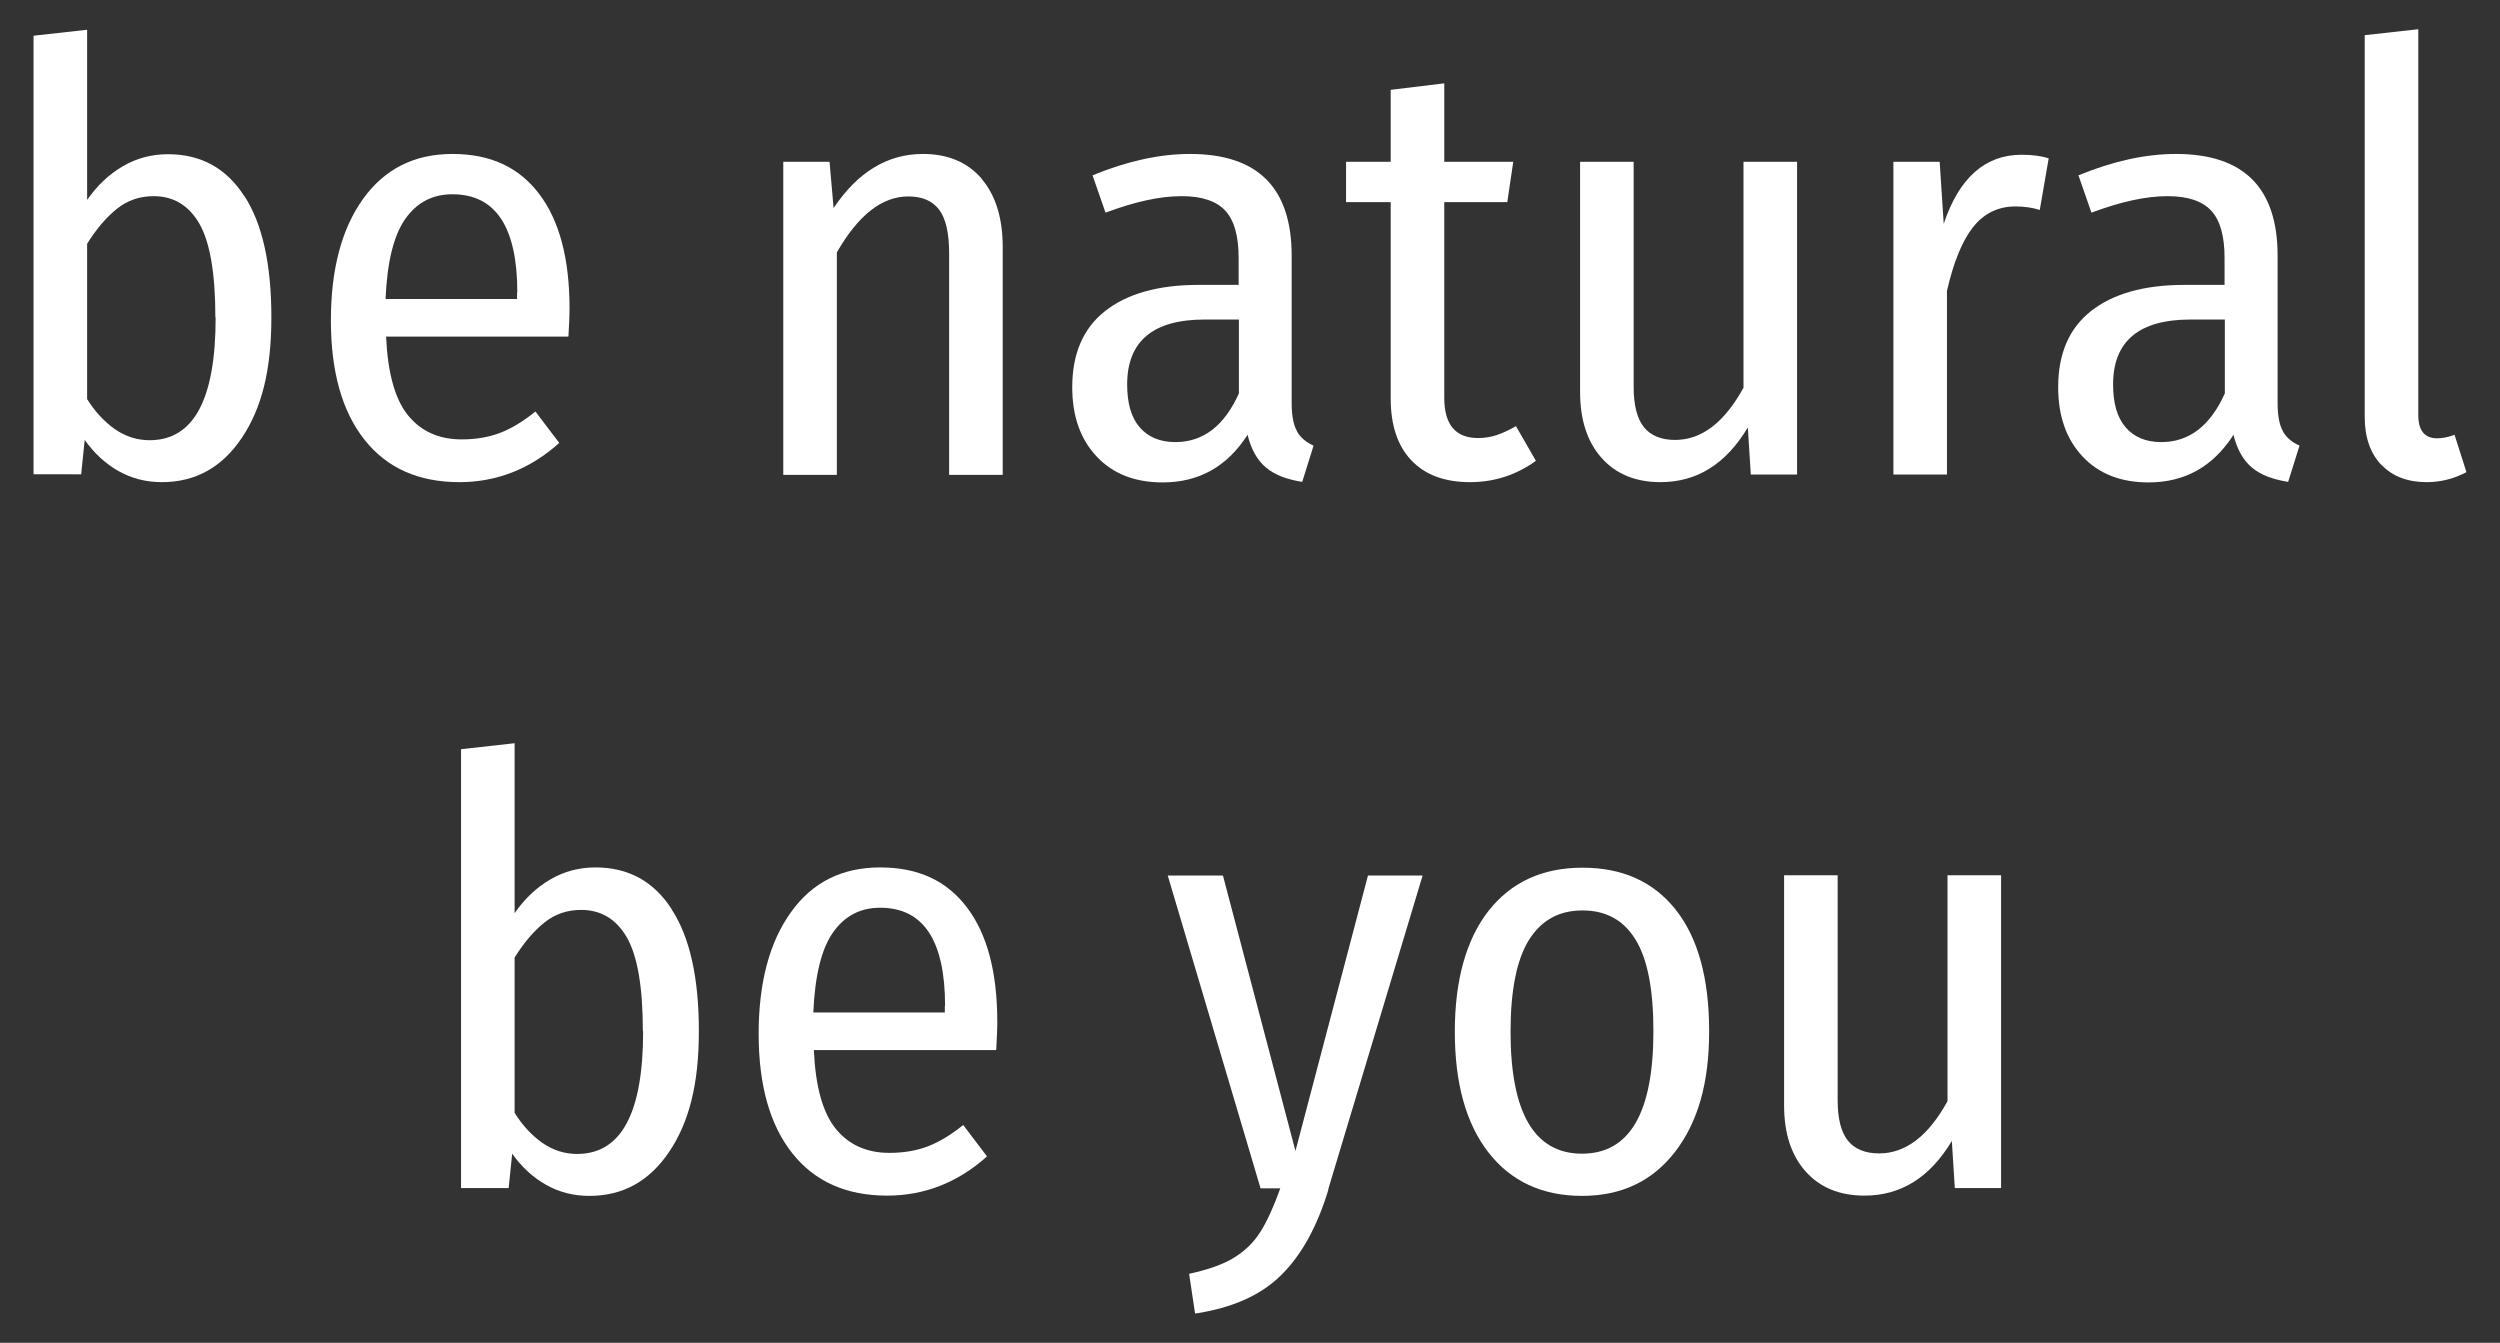 <?xml version="1.0" encoding="UTF-8"?> <svg xmlns="http://www.w3.org/2000/svg" id="Layer_1" data-name="Layer 1" viewBox="0 0 92.4 49.63"><rect x="0" y="0" width="92.4" height="49.63" fill="#333333" stroke="none"/><defs><style> .cls-1 { fill: #fff; } </style></defs><path class="cls-1" d="M9.03,7.24c.67,1.03,1,2.53,1,4.49s-.36,3.36-1.09,4.45c-.73,1.09-1.71,1.64-2.96,1.64-.59,0-1.12-.14-1.6-.41-.48-.27-.9-.66-1.25-1.15l-.13,1.27H1.24V1.32l1.98-.22V7.39c.37-.53,.8-.94,1.31-1.24s1.07-.45,1.68-.45c1.22,0,2.16,.52,2.82,1.55Zm-1.07,4.49c0-1.63-.2-2.78-.59-3.46s-.96-1.02-1.69-1.02c-.51,0-.96,.15-1.35,.46-.39,.31-.76,.74-1.11,1.3v5.74c.28,.45,.62,.82,1.01,1.1,.4,.28,.83,.42,1.3,.42,1.63,0,2.44-1.51,2.44-4.53Z"></path><path class="cls-1" d="M20.99,12.44h-6.72c.06,1.35,.33,2.32,.81,2.91,.48,.59,1.14,.89,1.98,.89,.53,0,1-.08,1.42-.24,.42-.16,.85-.42,1.31-.79l.88,1.16c-1.08,.97-2.32,1.45-3.69,1.45-1.51,0-2.68-.52-3.51-1.57s-1.24-2.52-1.24-4.41,.4-3.39,1.19-4.49,1.89-1.66,3.3-1.66,2.46,.49,3.21,1.48c.75,.99,1.12,2.4,1.12,4.23,0,.31-.02,.65-.04,1.03Zm-1.87-1.63c0-2.42-.8-3.63-2.4-3.63-.73,0-1.31,.3-1.74,.91-.43,.61-.67,1.59-.73,2.96h4.86v-.24Z"></path><path class="cls-1" d="M36.28,6.61c.52,.61,.78,1.45,.78,2.52v8.42h-1.98V9.37c0-.75-.12-1.29-.37-1.62-.25-.33-.63-.49-1.14-.49-.97,0-1.85,.69-2.64,2.07v8.22h-1.98V5.98h1.71l.15,1.71c.89-1.33,1.99-2,3.3-2,.92,0,1.64,.3,2.17,.91Z"></path><path class="cls-1" d="M47.94,15.95c.13,.23,.34,.4,.61,.52l-.42,1.34c-.57-.09-1.02-.26-1.34-.53s-.55-.67-.68-1.21c-.75,1.17-1.79,1.76-3.14,1.76-1.03,0-1.84-.32-2.44-.96-.6-.64-.9-1.49-.9-2.56,0-1.23,.4-2.17,1.21-2.81s1.96-.97,3.45-.97h1.49v-.99c0-.81-.16-1.39-.49-1.75-.33-.36-.87-.54-1.62-.54-.81,0-1.74,.21-2.81,.61l-.48-1.38c1.29-.53,2.49-.79,3.6-.79,2.51,0,3.76,1.25,3.76,3.76v5.45c0,.47,.07,.82,.2,1.04Zm-2.15-1.42v-2.72h-1.27c-1.9,0-2.86,.8-2.86,2.4,0,.69,.15,1.22,.46,1.58s.75,.55,1.32,.55c1.03,0,1.81-.6,2.35-1.8Z"></path><path class="cls-1" d="M56.77,17.03c-.73,.53-1.55,.79-2.44,.79-.94,0-1.66-.27-2.17-.81s-.76-1.3-.76-2.29V7.47h-1.65v-1.49h1.65V3.32l1.98-.24v2.9h2.55l-.22,1.49h-2.33v7.23c0,1,.42,1.49,1.25,1.49,.25,0,.48-.04,.69-.11,.21-.07,.45-.18,.71-.33l.73,1.27Z"></path><path class="cls-1" d="M66.42,17.54h-1.71l-.11-1.74c-.81,1.35-1.88,2.02-3.23,2.02-.92,0-1.65-.3-2.18-.9-.53-.6-.79-1.41-.79-2.44V5.98h1.98V14.31c0,.67,.13,1.17,.38,1.48s.64,.47,1.15,.47c.98,0,1.82-.64,2.53-1.93V5.98h1.98v11.56Z"></path><path class="cls-1" d="M75.72,5.85l-.33,1.91c-.28-.09-.58-.13-.9-.13-.64,0-1.17,.26-1.57,.77s-.72,1.3-.96,2.35v6.79h-1.98V5.98h1.71l.15,2.29c.57-1.7,1.53-2.55,2.88-2.55,.38,0,.71,.04,.99,.13Z"></path><path class="cls-1" d="M84.38,15.95c.13,.23,.34,.4,.61,.52l-.42,1.34c-.57-.09-1.02-.26-1.34-.53s-.55-.67-.68-1.21c-.75,1.17-1.79,1.76-3.14,1.76-1.03,0-1.84-.32-2.44-.96-.6-.64-.9-1.49-.9-2.56,0-1.23,.4-2.17,1.21-2.81s1.96-.97,3.45-.97h1.49v-.99c0-.81-.16-1.39-.49-1.75-.33-.36-.87-.54-1.62-.54-.81,0-1.74,.21-2.81,.61l-.48-1.38c1.29-.53,2.49-.79,3.6-.79,2.51,0,3.76,1.25,3.76,3.76v5.45c0,.47,.07,.82,.2,1.04Zm-2.15-1.42v-2.72h-1.27c-1.9,0-2.86,.8-2.86,2.4,0,.69,.15,1.22,.46,1.58s.75,.55,1.32,.55c1.03,0,1.81-.6,2.35-1.8Z"></path><path class="cls-1" d="M88.02,17.19c-.41-.43-.62-1.02-.62-1.78V1.3l1.98-.22V15.34c0,.57,.23,.86,.7,.86,.19,0,.4-.04,.64-.13l.44,1.38c-.47,.25-.96,.37-1.47,.37-.7,0-1.26-.21-1.67-.64Z"></path><path class="cls-1" d="M24.83,33.62c.67,1.03,1,2.53,1,4.49s-.36,3.36-1.09,4.45c-.73,1.09-1.71,1.64-2.96,1.64-.59,0-1.12-.14-1.6-.41-.48-.27-.9-.66-1.25-1.15l-.13,1.27h-1.76V27.69l1.98-.22v6.28c.37-.53,.8-.94,1.31-1.24s1.07-.45,1.68-.45c1.22,0,2.16,.52,2.82,1.55Zm-1.07,4.49c0-1.63-.2-2.78-.59-3.46s-.96-1.02-1.69-1.02c-.51,0-.96,.15-1.35,.46-.39,.31-.76,.74-1.11,1.3v5.74c.28,.45,.62,.82,1.01,1.1,.4,.28,.83,.42,1.3,.42,1.63,0,2.44-1.51,2.44-4.53Z"></path><path class="cls-1" d="M36.8,38.81h-6.72c.06,1.35,.33,2.32,.81,2.91,.48,.59,1.14,.89,1.98,.89,.53,0,1-.08,1.42-.24,.42-.16,.85-.42,1.31-.79l.88,1.16c-1.08,.97-2.32,1.45-3.69,1.45-1.51,0-2.68-.52-3.51-1.57-.83-1.05-1.24-2.52-1.24-4.41s.4-3.39,1.19-4.49c.79-1.11,1.89-1.66,3.3-1.66s2.46,.49,3.21,1.48c.75,.99,1.12,2.4,1.12,4.23,0,.31-.02,.65-.04,1.03Zm-1.87-1.63c0-2.42-.8-3.63-2.4-3.63-.73,0-1.31,.3-1.74,.91-.43,.61-.67,1.59-.73,2.96h4.86v-.24Z"></path><path class="cls-1" d="M49.1,43.96c-.41,1.36-.99,2.42-1.74,3.16-.75,.75-1.81,1.22-3.19,1.43l-.22-1.47c.69-.15,1.24-.34,1.65-.59,.41-.25,.74-.57,.99-.97,.25-.4,.49-.93,.73-1.6h-.73l-3.43-11.56h2.04l2.68,10.18,2.68-10.18h2.02l-3.49,11.6Z"></path><path class="cls-1" d="M61.94,33.63c.82,1.04,1.23,2.54,1.23,4.48s-.42,3.36-1.25,4.45c-.84,1.09-1.98,1.64-3.45,1.64s-2.63-.54-3.46-1.61c-.83-1.07-1.24-2.56-1.24-4.46s.42-3.41,1.25-4.47c.84-1.06,1.99-1.59,3.47-1.59s2.63,.52,3.45,1.56Zm-5.43,1.11c-.45,.72-.68,1.86-.68,3.39,0,3,.88,4.51,2.64,4.51s2.64-1.51,2.64-4.53c0-1.54-.22-2.67-.66-3.38-.44-.72-1.09-1.08-1.96-1.08s-1.52,.36-1.98,1.09Z"></path><path class="cls-1" d="M73.96,43.91h-1.71l-.11-1.74c-.81,1.35-1.88,2.02-3.23,2.02-.92,0-1.65-.3-2.18-.9-.53-.6-.79-1.41-.79-2.44v-8.5h1.98v8.33c0,.67,.13,1.17,.38,1.48s.64,.47,1.15,.47c.98,0,1.82-.64,2.53-1.93v-8.35h1.98v11.56Z"></path></svg> 